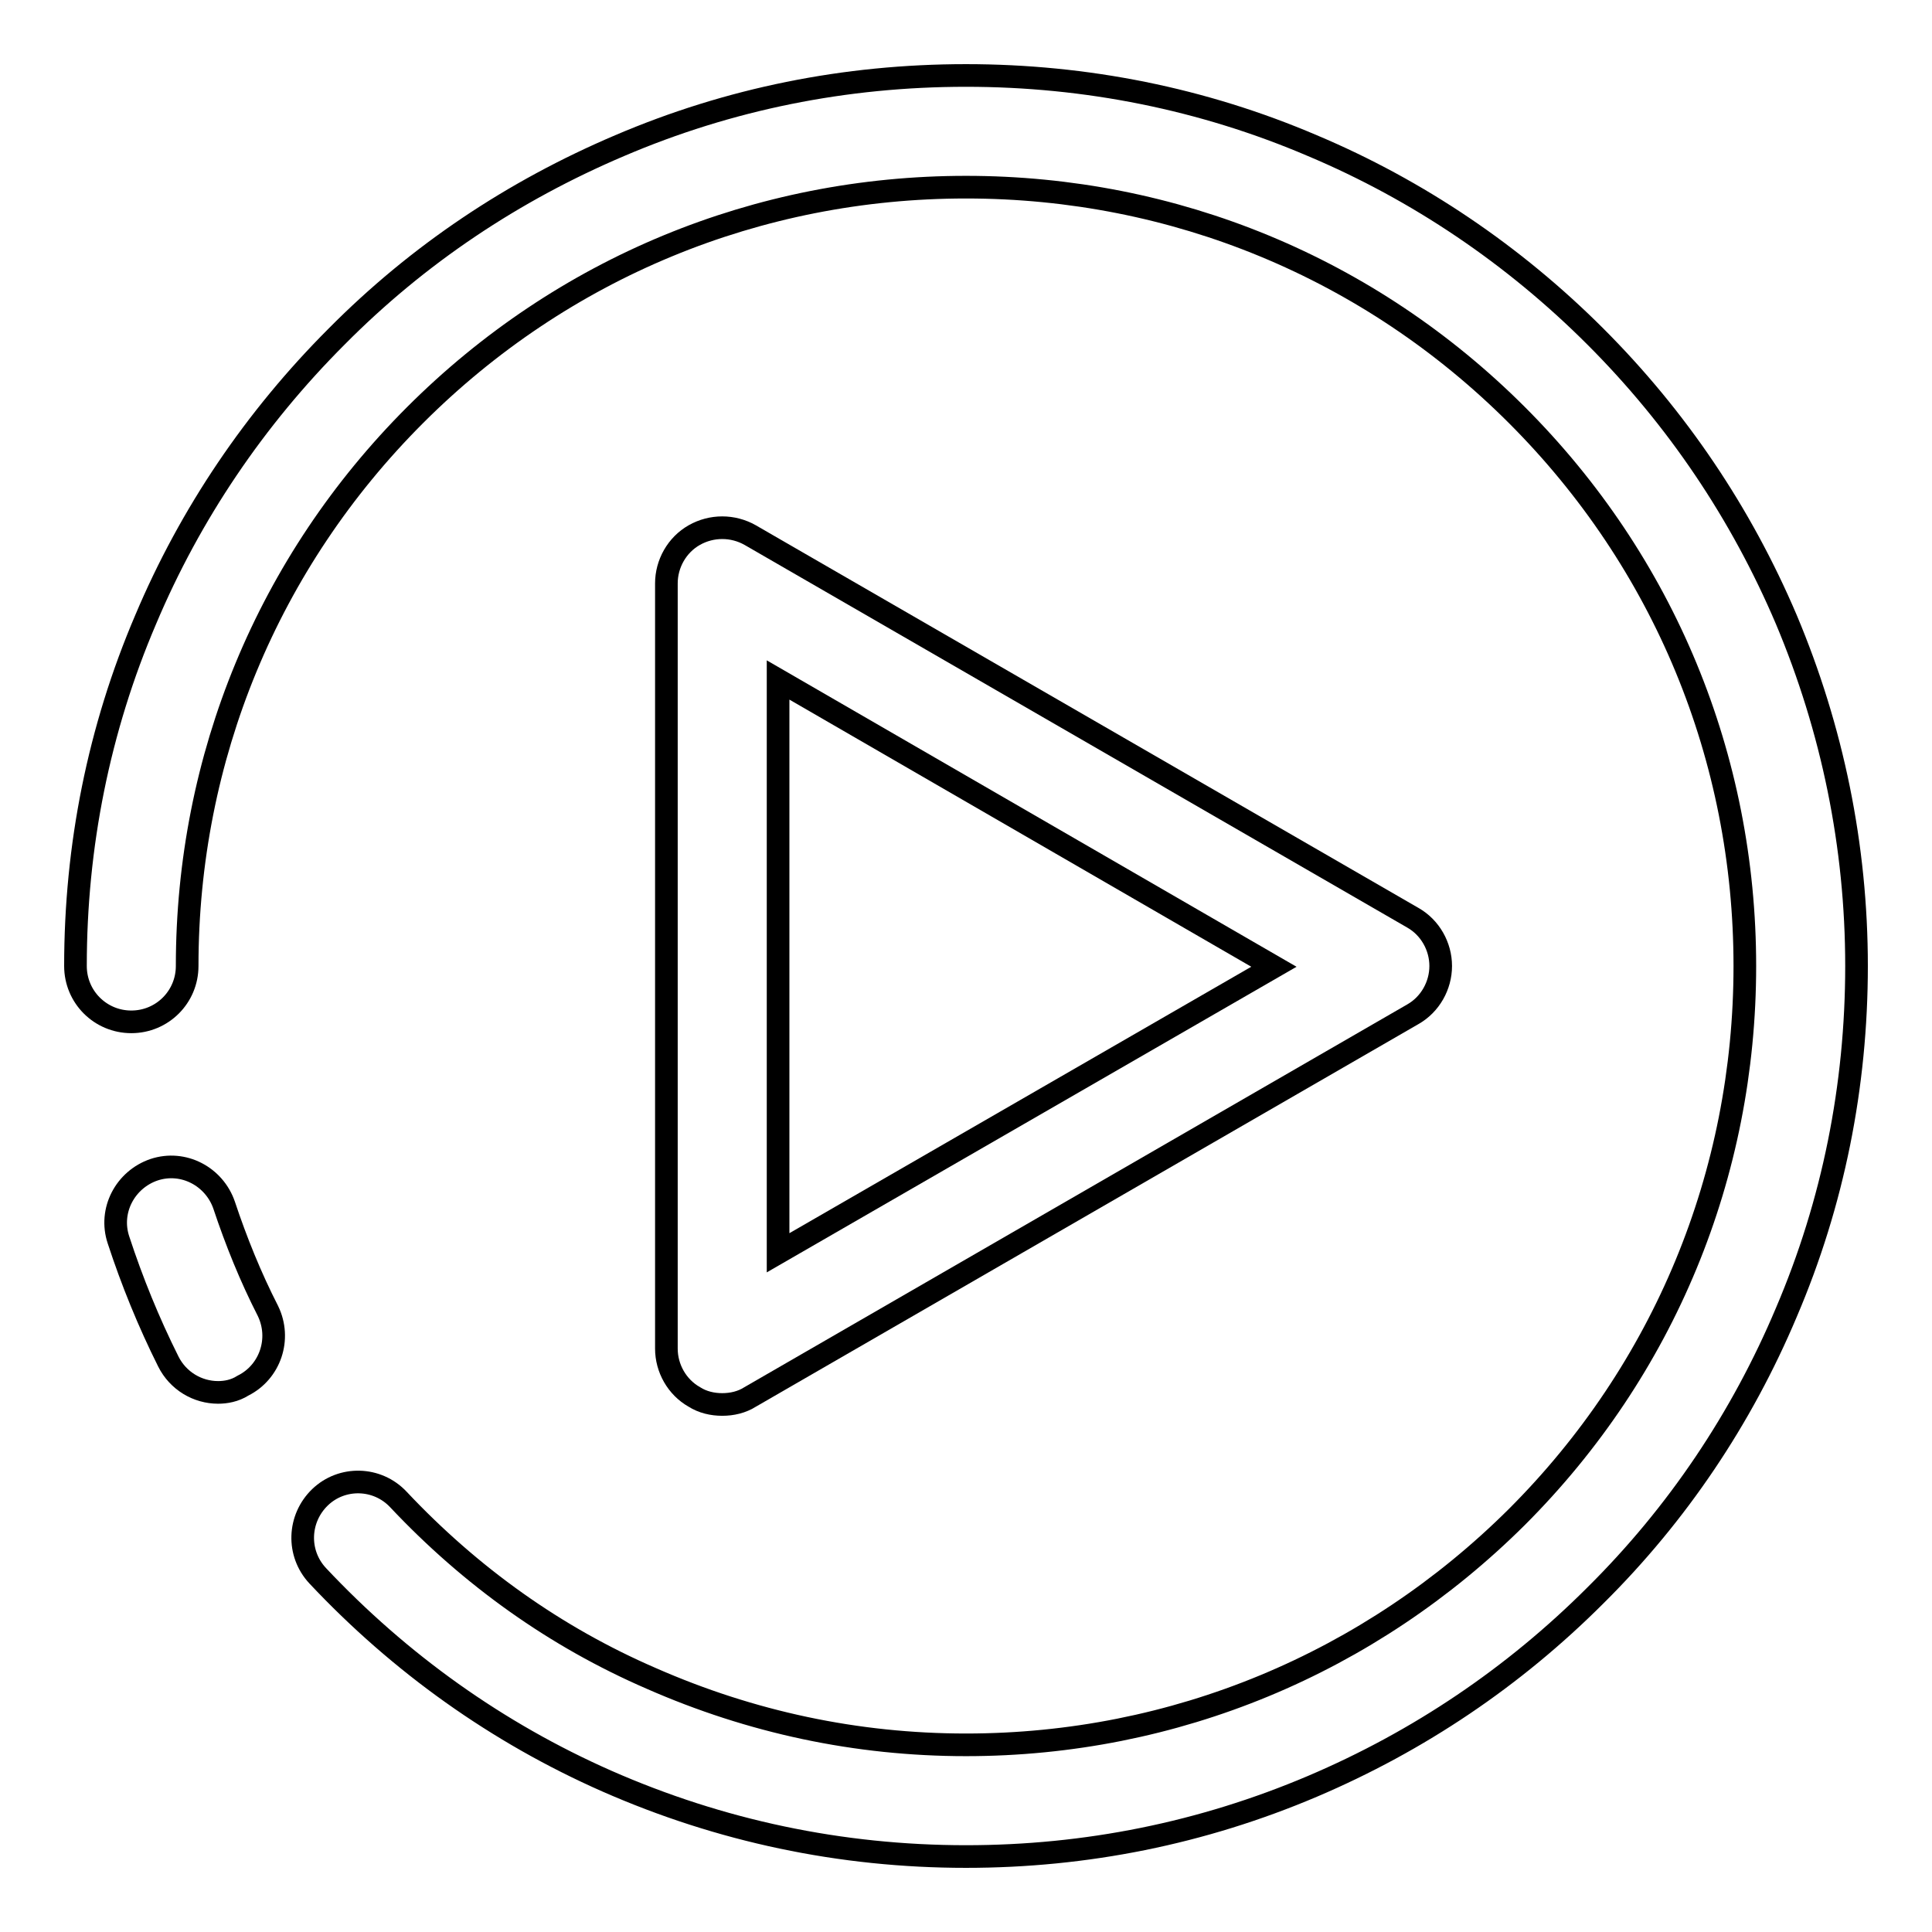 <?xml version="1.0" encoding="utf-8"?>
<!-- Svg Vector Icons : http://www.onlinewebfonts.com/icon -->
<!DOCTYPE svg PUBLIC "-//W3C//DTD SVG 1.1//EN" "http://www.w3.org/Graphics/SVG/1.1/DTD/svg11.dtd">
<svg version="1.1" xmlns="http://www.w3.org/2000/svg" xmlns:xlink="http://www.w3.org/1999/xlink" x="0px" y="0px" viewBox="0 0 256 256" enable-background="new 0 0 256 256" xml:space="preserve">
<g><g><path stroke-width="3" fill-opacity="0" stroke="#000000"  d="M28.9,184.5c-2.7,0-5.3-1.5-6.6-4.1c-2.6-5.2-4.8-10.6-6.6-16.1c-1.3-3.9,0.9-8,4.7-9.3c3.9-1.3,8,0.9,9.3,4.7c1.6,4.8,3.5,9.5,5.8,14c1.8,3.7,0.3,8.1-3.3,9.9C31.1,184.3,29.9,184.5,28.9,184.5z"/><path stroke-width="3" fill-opacity="0" stroke="#000000"  d="M128,246c-16.6,0-32.6-3.4-47.6-10c-14.5-6.4-27.4-15.6-38.3-27.2c-2.8-3-2.6-7.6,0.3-10.4c2.9-2.8,7.6-2.7,10.4,0.3c9.6,10.2,20.8,18.2,33.5,23.7c13.2,5.8,27.2,8.8,41.7,8.8c27.6,0,53.5-10.8,73-30.2c19.5-19.5,30.2-45.4,30.2-73c0-27.6-10.7-53.5-30.2-73c-19.5-19.5-45.4-30.2-73-30.2c-27.6,0-53.5,10.7-73,30.2c-19.5,19.5-30.2,45.4-30.2,73c0,4.1-3.3,7.4-7.4,7.4c-4.1,0-7.4-3.3-7.4-7.4c0-15.9,3.1-31.4,9.3-45.9c5.9-14,14.5-26.7,25.3-37.5C55.4,33.7,68,25.3,82.1,19.3C96.6,13.1,112,10,128,10c15.9,0,31.4,3.1,45.9,9.3c14,5.9,26.7,14.5,37.5,25.3c10.8,10.8,19.3,23.4,25.3,37.5c6.1,14.5,9.3,30,9.3,45.9c0,15.9-3.1,31.4-9.3,45.9c-5.9,14-14.4,26.7-25.3,37.5c-10.8,10.8-23.4,19.3-37.5,25.3C159.3,242.9,143.9,246,128,246z"/><path stroke-width="3" fill-opacity="0" stroke="#000000"  d="M95.7,186.1c-1.3,0-2.6-0.3-3.7-1c-2.3-1.3-3.7-3.8-3.7-6.4V77.3c0-2.6,1.4-5.1,3.7-6.4c2.3-1.3,5.1-1.3,7.4,0l87.8,50.7c2.3,1.3,3.7,3.8,3.7,6.4c0,2.6-1.4,5.1-3.7,6.4l-87.8,50.7C98.3,185.8,97,186.1,95.7,186.1z M103.1,90.1V166l65.7-37.9L103.1,90.1z"/></g></g>
</svg>